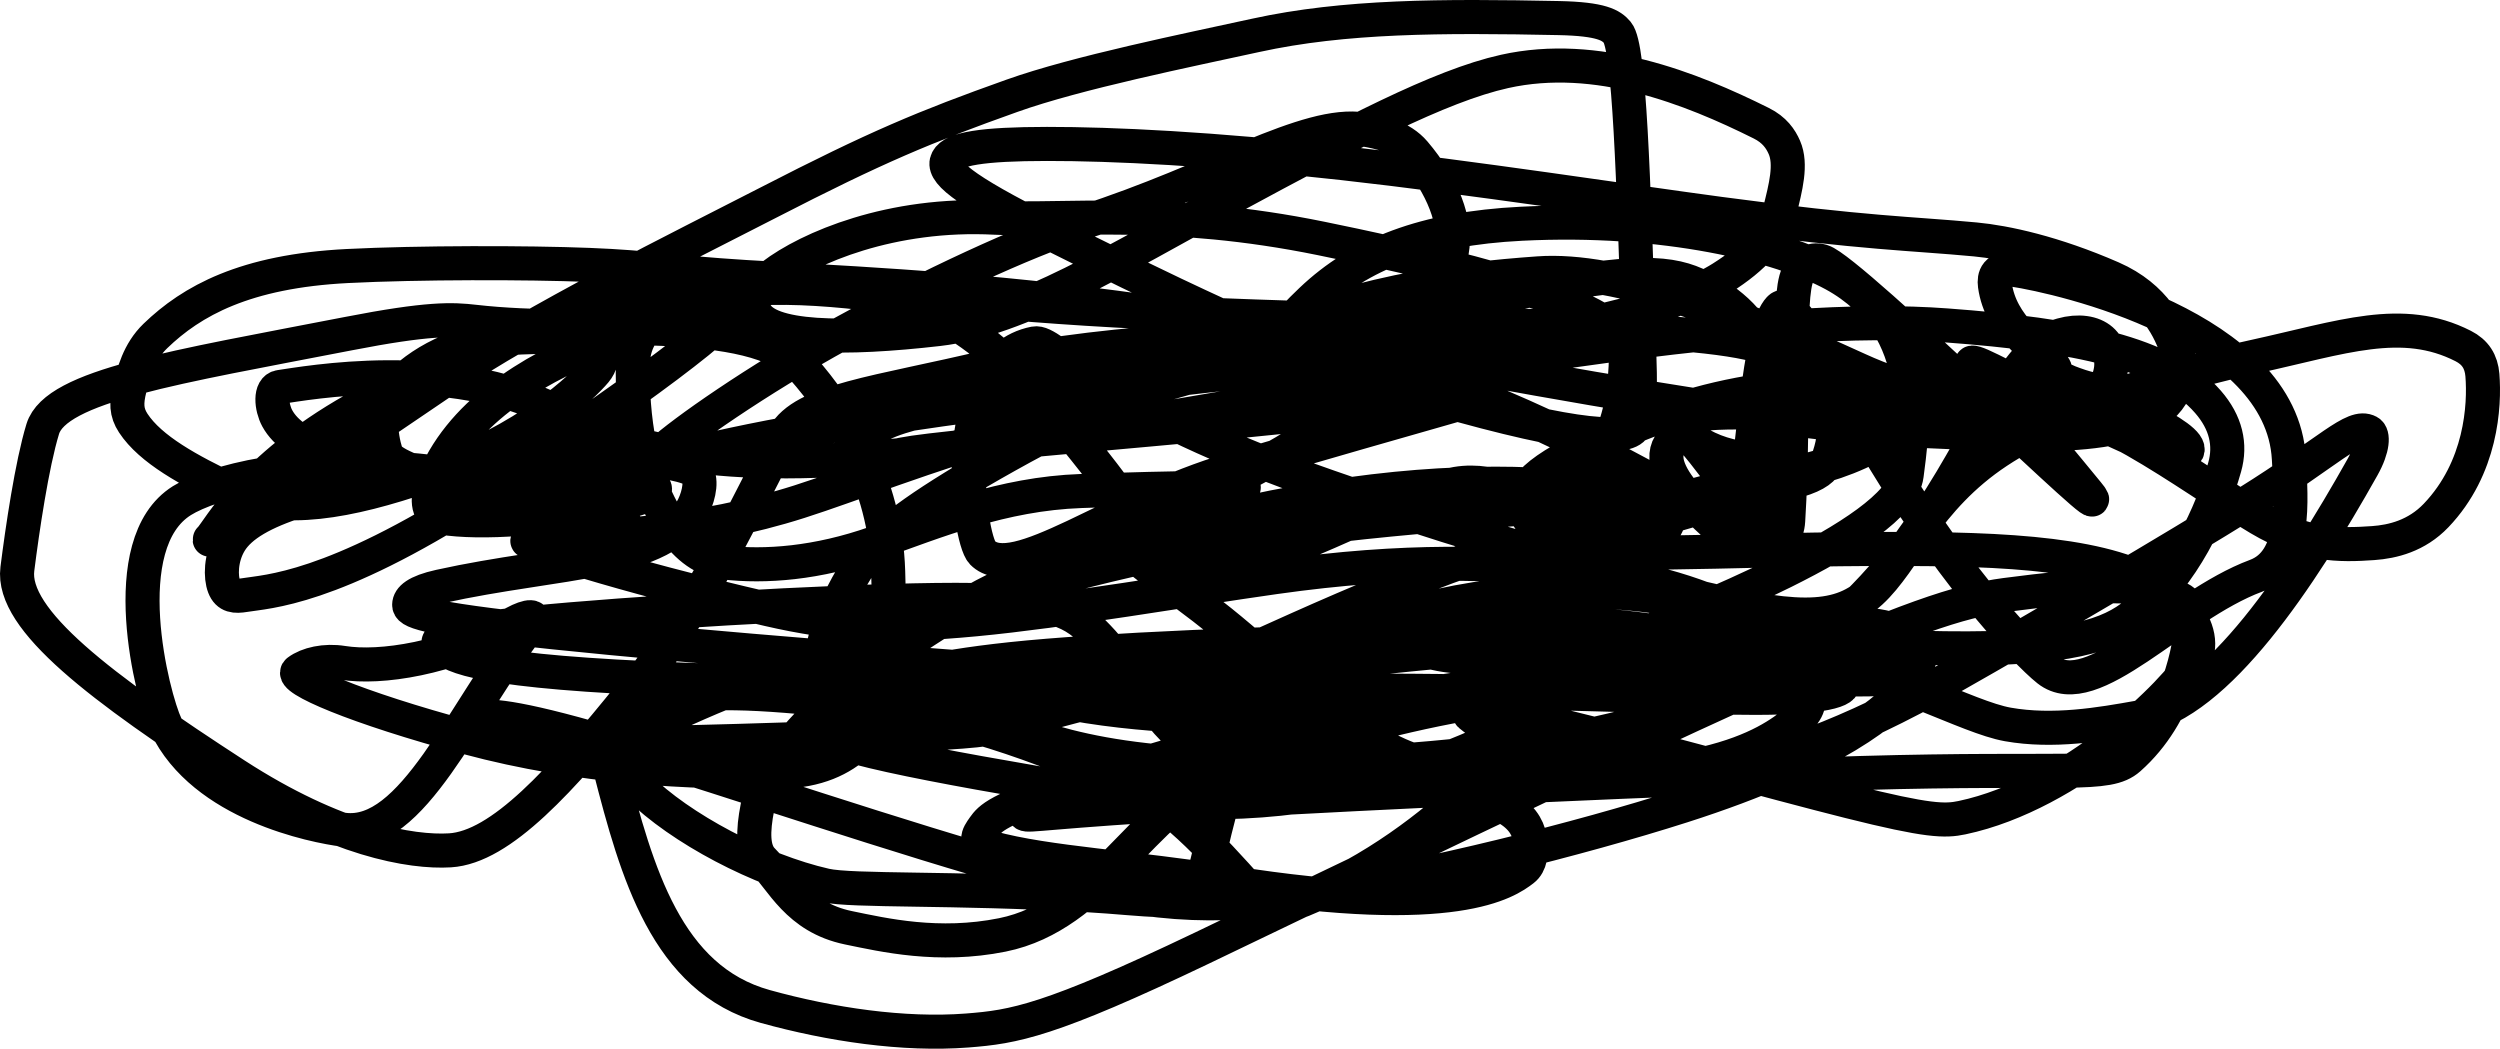 <?xml version="1.0" encoding="UTF-8"?> <svg xmlns="http://www.w3.org/2000/svg" viewBox="0 0 145.889 61.198" fill="none"><path d="M72.581 28.444C72.301 28.444 68.943 28.444 63.094 28.653C58.463 28.819 54.67 30.413 51.079 31.682C47.693 32.877 44.641 33.102 42.246 32.823C41.083 32.687 40.131 31.984 39.277 30.788C37.309 28.028 36.865 24.226 36.933 21.195C36.964 19.827 37.7 18.864 38.896 18.15C41.661 16.501 46.297 16.585 51.297 17.214C56.469 17.865 60.561 22.773 63.945 27.072C66.432 30.23 67.494 32.251 68.479 32.817C72 34.838 80.305 29.02 84.992 28.232C87.351 27.835 89.233 29.291 90.499 28.872C94.574 27.522 94.883 22.667 94.887 20.484C94.892 18.157 87.459 16.035 77.104 13.917C68.163 12.089 62.15 12.918 58.073 12.704C52.029 12.387 47.182 14.459 45.067 16.079C44.146 16.785 43.79 17.559 44.063 18.199C44.744 19.792 49.258 19.834 54.753 19.203C59.564 18.65 65.063 15.192 71.964 11.461C78.711 7.813 83.994 5.015 87.8 4.168C93.19 2.968 98.669 5.142 102.779 7.19C103.558 7.578 103.912 8.107 104.128 8.602C104.559 9.589 104.205 10.931 103.853 12.34C103.492 13.787 102.375 15.027 100.478 16.223C97.795 17.915 92.799 18.978 85.835 20.247C81.967 20.951 77.332 21.236 75.586 20.753C73.838 20.27 75.096 18.872 76.513 17.523C79.366 14.807 83.147 13.341 88.77 13.057C97.181 12.633 103.904 14.32 107.004 16.007C112.668 19.091 111.544 25.466 111.264 27.722C110.833 31.208 98.085 36.016 94.735 37.484C92.646 38.399 100.092 37.054 104.31 37.964C110.451 39.29 114.78 41.852 117.173 42.276C119.808 42.742 122.543 42.28 124.868 41.859C129.408 41.036 134.245 33.704 137.864 27.264C138.507 26.12 138.505 25.352 138.228 25.202C137.337 24.719 135.972 26.322 131.142 29.333C126.903 31.976 118.905 36.677 113.962 39.474C107.447 43.162 103.658 44.249 99.925 45.166C94.072 46.604 88.005 43.563 85.78 41.719C85.509 41.494 86.684 41.293 91.027 42.339C95.37 43.386 103.336 45.622 107.93 46.773C112.523 47.926 113.501 47.926 114.494 47.716C120.929 46.358 127.066 40.311 128.055 38.481C128.546 37.573 128.205 36.372 127.225 35.307C124.879 32.758 119.621 32.116 112.518 32.044C103.034 31.947 95.611 32.539 92.227 32.048C90.773 31.837 89.962 31.137 89.46 30.57C88.958 30.002 88.818 29.443 88.956 28.876C89.252 27.654 91.901 26.195 96.683 24.363C102.886 21.987 110.1 22.091 116.298 22.72C122.214 23.32 127.329 27.58 131.841 30.261C134.517 31.85 136.523 31.832 138.493 31.692C139.629 31.611 141.021 31.273 142.16 30.081C144.811 27.306 145.002 23.654 144.862 21.892C144.799 21.099 144.443 20.549 143.74 20.192C140.172 18.376 136.684 19.69 131.566 20.81C127.543 21.69 120.718 23.607 116.561 26.36C112.404 29.113 111.146 32.747 109.17 34.549C107.195 36.351 104.539 36.211 98.35 34.672C92.16 33.132 82.516 30.197 76.36 27.986C63.64 23.418 61.434 19.834 60.377 20.041C55.161 21.066 56.487 31.4 57.326 32.251C59.184 34.138 64.923 29.443 71.892 27.4C83.977 23.856 86.552 23.222 86.978 23.01C87.353 22.823 84.456 23.218 77.233 24.06C71.696 24.706 62.323 25.462 57.29 25.964C52.256 26.466 51.837 26.606 51.551 27.027C51.265 27.449 51.125 28.147 50.914 27.948C50.702 27.749 50.422 26.631 50.488 25.776C50.602 24.285 55.318 23.506 64.182 22.244C75.214 20.673 82.029 17.437 83.651 16.522C84.359 16.123 84.574 15.467 84.719 14.69C85.039 12.958 84.164 10.809 82.546 8.905C81.763 7.984 80.509 7.7 79.584 7.554C76.23 7.024 70.92 10.504 63.234 12.971C59.718 14.099 54.2 16.679 49.154 19.44C44.108 22.201 39.775 25.276 38.591 26.371C37.408 27.465 39.504 26.487 46.104 25.284C52.705 24.082 63.746 22.684 70.063 21.964C76.379 21.244 77.638 21.244 78.216 21.593C78.794 21.943 78.654 22.642 78.372 23.281C77.22 25.897 72.327 27.444 66.738 31.042C65.799 31.647 66.084 32.247 66.436 32.603C67.216 33.392 69.18 34.504 72.413 37.244C77.223 41.32 80.619 44.394 84.405 44.817C99.015 46.451 103.205 43.415 104.827 42.077C105.527 41.499 105.75 40.878 105.335 40.171C104.234 38.293 100.694 37.342 95.563 36.707C88.11 35.784 83.173 36.91 83.097 37.685C83.048 38.177 84.558 38.32 88.977 38.674C93.397 39.027 101.083 39.447 105.462 39.593C109.842 39.739 110.68 39.599 111.252 39.318C111.824 39.036 112.103 38.617 112.037 38.121C111.972 37.626 111.552 37.067 110.358 36.709C109.164 36.351 107.207 36.211 100.749 36.628C94.29 37.045 83.389 38.024 76.445 38.807C66.814 39.894 62.293 41.285 59.121 42.202C57.775 42.591 56.927 42.699 52.163 42.911C47.398 43.123 38.733 43.402 33.92 43.407C29.107 43.411 28.408 43.131 27.908 42.778C27.408 42.424 27.129 42.005 27.893 41.859C28.658 41.713 30.475 41.852 36.512 43.671C42.549 45.49 52.752 48.984 59.824 50.924C66.897 52.864 70.531 53.143 76.875 52.169C83.219 51.195 92.164 48.959 98.169 47.038C107.176 44.158 110.409 41.297 111.326 40.029C111.72 39.484 111.824 39.04 111.127 38.475C109.134 36.857 103.815 35.792 96.564 34.803C88.963 33.766 82.487 35.495 78.468 36.973C71.388 39.577 70.891 50.742 69.906 51.871C68.995 52.916 67.084 52.444 63.367 52.233C55.61 51.791 49.719 52.021 48.169 51.669C44.366 50.807 39.699 48.358 37.225 45.888C36.651 45.315 36.446 44.69 36.372 44.122C36.298 43.555 36.438 42.996 40.004 41.38C43.57 39.764 50.558 37.109 57.233 35.042C63.907 32.975 70.057 31.578 78.046 30.648C86.036 29.719 95.679 29.299 100.857 28.734C106.034 28.169 106.453 27.47 106.739 26.621C107.025 25.771 107.165 24.793 106.818 23.73C106.47 22.667 105.632 21.549 104.152 20.763C102.671 19.978 100.575 19.558 93.485 19.203C86.396 18.847 74.376 18.567 66.927 18.214C56.943 17.74 51.993 16.869 47.206 16.727C42.418 16.585 37.454 17.568 32.525 18.834C27.778 20.053 23.893 22.083 20.653 23.912C14.614 27.323 12.729 30.981 12.302 31.406C11.554 32.15 17.07 28.185 25.71 22.349C31.239 18.615 39.801 14.417 44.819 11.833C51.171 8.564 53.933 7.416 59.054 5.589C62.844 4.236 69.345 2.923 73.286 2.061C78.458 0.93 84.113 0.915 90.957 1.055C93.472 1.106 94.028 1.474 94.385 1.898C95.096 2.739 95.307 10.165 95.66 20.539C95.785 24.203 95.595 24.624 95.313 24.979C94.726 25.721 91.245 25.483 82.116 22.752C75.782 20.856 66.558 16.247 61.245 13.597C55.932 10.948 54.954 9.97 55.288 9.326C55.623 8.683 57.3 8.403 61.099 8.399C64.898 8.395 70.768 8.674 78.334 9.517C85.9 10.36 94.985 11.757 100.363 12.477C108.965 13.629 111.527 13.621 115.271 13.972C117.027 14.137 119.853 14.743 123.237 16.221C125.789 17.336 126.647 19.262 127.07 20.528C127.299 21.213 127.214 22.074 126.865 22.786C125.382 25.805 119.481 25.479 111.817 25.13C107.22 24.92 101.219 24.082 92.952 22.673C84.685 21.265 74.343 19.169 65.101 17.949C55.86 16.729 48.034 16.45 43.513 16.166C38.992 15.882 38.013 15.603 34.365 15.459C30.716 15.315 24.427 15.315 20.279 15.524C14.288 15.827 11.184 17.564 9.068 19.605C8.085 20.553 7.791 21.786 7.575 22.642C7.359 23.497 7.359 24.056 7.778 24.694C8.787 26.227 11.018 27.449 13.551 28.647C16.433 30.011 20.327 29.295 24.829 27.751C30.83 25.694 34.036 22.519 34.742 21.674C35.07 21.28 35.167 20.829 34.96 20.473C34.458 19.613 32.22 19.55 29.333 19.76C26.251 19.983 24.025 21.519 22.896 22.858C22.04 23.872 22.182 25.331 22.532 26.46C22.884 27.599 28.493 28.711 34.845 30.83C36.967 31.538 37.005 30.993 36.237 30.428C34.118 28.87 29.971 28.024 24.414 27.459C17.357 26.741 12.31 28.156 10.618 29.213C6.597 31.724 8.909 40.717 9.682 42.337C11.877 46.937 18.362 48.205 20.052 48.419C24.096 48.931 26.968 41.598 30.924 36.506C31.442 35.838 30.805 35.923 30.028 36.344C26.14 38.453 22.199 39.032 20.001 38.68C18.957 38.513 17.951 38.748 17.386 39.169C16.824 39.588 20.738 41.281 27.286 43.042C33.872 44.815 40.364 45.101 45.509 45.033C47.73 45.004 49.118 44.266 50.047 43.419C51.809 41.814 51.968 38.066 51.83 33.35C51.678 28.125 49.016 23.942 46.833 21.473C43.951 18.214 34.388 19.55 27.703 18.777C26.387 18.625 25.015 18.559 20.319 19.472C10.233 21.431 3.268 22.51 2.495 25.032C1.862 27.097 1.303 30.909 1.013 33.202C0.637 36.174 5.898 40.129 13.729 45.209C19.596 49.015 24.008 49.759 26.259 49.622C29.228 49.44 32.749 45.55 36.834 40.482C41.097 35.194 43.629 29.316 45.742 25.435C46.877 23.351 51.236 22.947 57.707 21.396C61.348 20.524 65.855 20.126 69.487 19.838C73.118 19.55 75.774 19.55 79.727 20.808C89.137 23.801 95.158 27.453 96.78 28.226C97.513 28.575 97.704 29.418 97.498 30.057C96.151 34.253 88.551 35.495 82.374 37.253C78.059 38.481 71.166 39.709 65.123 40.499C54.102 41.939 48.305 41.852 47.807 42.485C47.137 43.338 54.319 44.669 63.619 46.221C71.171 47.481 76.934 46.519 80.742 45.463C85.129 44.245 87.819 42.847 89.229 41.933C89.864 41.521 90.08 40.878 89.805 40.52C89.061 39.553 86.569 39.879 80.471 40.997C75.584 41.893 67.244 44.351 62.715 45.782C58.185 47.214 57.766 47.773 57.41 48.271C57.055 48.768 56.775 49.188 57.819 49.473C61.143 50.384 66.063 50.602 71.829 51.519C84.978 53.61 87.963 51.458 88.88 50.755C89.32 50.417 89.377 49.772 89.31 49.135C89.242 48.497 88.962 47.798 88.05 47.229C87.137 46.659 85.599 46.24 81.244 45.954C69.777 45.201 61.857 45.664 60.731 46.367C60.13 46.742 59.604 47.35 59.805 47.498C60.006 47.646 60.985 47.367 70.573 46.803C80.162 46.24 98.33 45.401 108.598 45.109C120.679 44.765 122.975 45.385 124.239 44.266C127.204 41.644 127.777 37.77 127.919 36.289C127.981 35.651 127.782 35.228 127.081 34.873C125.245 33.941 121.73 34.089 117.016 34.72C114.376 35.074 111.324 36.05 102.263 40.116C93.202 44.182 78.247 51.449 70.124 55.333C61.209 59.595 59.181 59.924 56.438 60.136C52.728 60.422 48.461 59.788 44.656 58.734C38.905 57.14 37.158 50.916 35.597 44.84C35.31 43.722 35.591 43.275 35.872 42.85C36.478 41.934 37.704 41.293 39.322 40.8C41.3 40.197 45.027 40.442 50.446 41.073C56.664 41.797 61.972 44.105 65.637 45.656C68.259 46.764 70.59 49.319 73.057 52.072C74.006 53.13 74.825 53.008 76.024 52.519C84.36 49.116 89.517 41.996 89.593 41.926C93.075 38.735 76.714 42.691 71.537 45.022C66.626 47.234 64.119 53.423 58.49 54.558C54.764 55.309 51.557 54.562 49.514 54.141C46.528 53.525 45.624 51.318 44.495 50.193C43.91 49.611 43.926 48.51 44.203 47.097C44.853 43.787 49.114 39.62 56.639 35.182C60.756 32.754 66.262 31.442 71.094 30.299C80.032 28.184 86.536 28.02 91.04 28.37C96.195 28.77 99.957 30.277 101.93 30.35C102.788 30.381 103.345 30.002 103.703 29.439C104.5 28.184 104.065 24.937 103.012 20.85C102.512 18.908 100.982 17.602 99.285 16.742C97.589 15.882 95.493 15.603 88.333 17.136C81.174 18.669 69.015 22.023 61.074 24.45C53.133 26.877 49.778 28.274 46.653 29.274C40.821 31.139 34.917 31.408 30.82 31.548C30.195 31.57 35.968 33.513 44.847 35.559C48.807 36.471 51.769 36.626 56.915 36.141C62.061 35.656 69.328 34.398 74.4 33.681C82.097 32.591 87.378 32.819 92.238 33.31C100.452 34.14 104.751 37.609 107.444 39.8C107.848 40.129 107.038 40.717 102.487 40.724C97.937 40.73 89.411 40.311 80.687 40.304C71.962 40.298 63.297 40.717 57.995 41.073C52.692 41.429 51.015 41.708 49.942 41.643C48.868 41.577 48.449 41.158 48.163 40.383C47.491 38.562 48.292 35.94 50.05 33.124C50.987 31.622 52.506 30.307 56.371 27.98C60.235 25.653 66.524 22.438 71.302 20.363C78.983 17.026 84.837 16.306 89.767 15.952C94.406 15.619 101.193 18.258 108.459 21.574C114.065 24.133 118.862 23.641 122.268 23.855C123.386 23.925 112.607 24.069 101.454 24.067C97.705 24.066 97.848 24.624 98.199 25.049C98.99 26.007 100.245 26.466 101.301 26.678C102.203 26.858 103.069 26.47 103.565 26.396C103.782 26.364 103.362 27.3 102.729 27.8C98.638 31.029 90.533 30.837 84.488 33.083C75.66 36.364 69.629 39.874 66.185 40.51C64.026 40.908 60.925 40.726 61.578 40.865C66.605 41.943 72.288 41.852 73.701 41.926C79.986 42.256 54.098 39.735 53.167 39.599C52.615 39.519 55.047 38.761 61.148 38.263C67.249 37.765 78.01 37.346 88.236 37.34C98.462 37.333 107.826 37.753 113.488 37.829C120.83 37.928 123.114 37.058 124.66 35.796C127.427 33.537 129.044 30.011 129.821 27.264C130.193 25.95 129.899 24.658 128.849 23.451C126.354 20.583 121.171 19.554 113.583 18.989C108.663 18.622 101.524 18.982 89.396 20.801C77.269 22.62 60.358 26.114 49.62 26.796C38.881 27.478 34.829 25.242 32.461 24.02C26.223 20.801 17.816 22.375 16.334 22.582C15.727 22.667 15.83 23.768 16.179 24.41C18.154 28.037 28.904 27.736 36.743 28.158C39.145 28.287 38.293 28.859 36.533 29.285C32.164 30.341 27.984 30.561 25.797 30.212C24.944 30.076 24.867 29.164 25.215 28.245C28.29 20.106 42.083 18 42.509 17.996C43.697 17.984 36.633 23.328 27.961 28.899C19.333 34.442 15.554 34.513 14.286 34.725C13.719 34.819 13.297 34.797 13.081 34.237C12.865 33.678 12.865 32.56 13.424 31.635C14.631 29.637 18.908 28.592 25.448 27.463C34.25 25.944 39.966 26.89 40.601 27.521C40.982 27.899 40.817 28.85 40.468 29.562C38.801 32.955 32.652 32.679 25.666 34.225C24.272 34.533 23.885 34.932 23.878 35.286C23.872 35.639 24.291 36.059 32.334 36.903C40.377 37.748 56.03 39.006 65.002 39.584C75.777 40.279 79.06 39.18 82.925 37.003C89.044 33.556 94.442 30.286 98.036 29.157C102.882 27.635 106.165 27.885 109.835 25.701C112.104 24.352 113.653 22.659 115.203 22.375C116.482 22.141 118.867 25.174 121.829 28.772C124.336 31.817 108.025 15.743 106.333 15.247C105.644 15.045 105.2 15.45 104.914 16.014C104.251 17.32 104.764 23.73 104.351 30.381C104.13 33.929 98.843 24.916 98.208 25.263C95.292 26.857 99.821 30.273 100.808 31.33C101.256 31.81 101.515 32.247 101.729 30.366C102.417 24.322 102.786 19.135 103.842 18.004C104.469 17.334 106.03 20.096 108.908 25.085C113.542 33.12 118.172 38.036 119.51 39.095C122.096 41.141 126.918 35.364 131.644 33.604C134.001 32.727 133.707 29.303 133.569 26.769C133.152 19.083 120.315 16.166 117.492 15.74C116.498 15.59 116.347 16.153 116.415 16.649C116.744 19.057 118.879 20.393 119.727 21.238C120.09 21.601 120.014 22.083 119.805 22.368C119.595 22.654 119.176 22.794 118.471 22.726C117.766 22.659 116.787 22.379 115.934 21.886C115.081 21.392 114.382 20.693 116.188 21.591C122.478 24.718 127.21 27.177 127.636 26.332C128.059 25.493 123.157 23.379 118.56 21.327C117.605 20.901 121.704 22.938 122.479 22.728C122.878 22.621 123.114 22.1 123.189 21.534C123.263 20.969 123.123 20.27 122.632 19.84C122.14 19.41 121.302 19.27 120.311 19.548C119.32 19.825 118.202 20.524 115.879 24.518C113.556 28.512 110.062 35.779 101.903 39.872C93.744 43.966 81.025 44.665 73.286 44.675C63.147 44.689 59.744 42.708 56.654 41.581C51.54 39.717 45.641 39.879 40.014 39.669C27.938 39.219 26.422 38.329 25.716 37.696C25.378 37.392 25.291 36.923 30.949 36.357C36.607 35.792 48.067 35.093 54.6 35.012C61.133 34.932 62.391 35.491 63.808 36.897C65.224 38.303 66.762 40.539 67.763 41.761C68.765 42.983 69.184 43.123 69.616 43.267" stroke="black" stroke-width="1.988" stroke-linecap="round"></path></svg> 